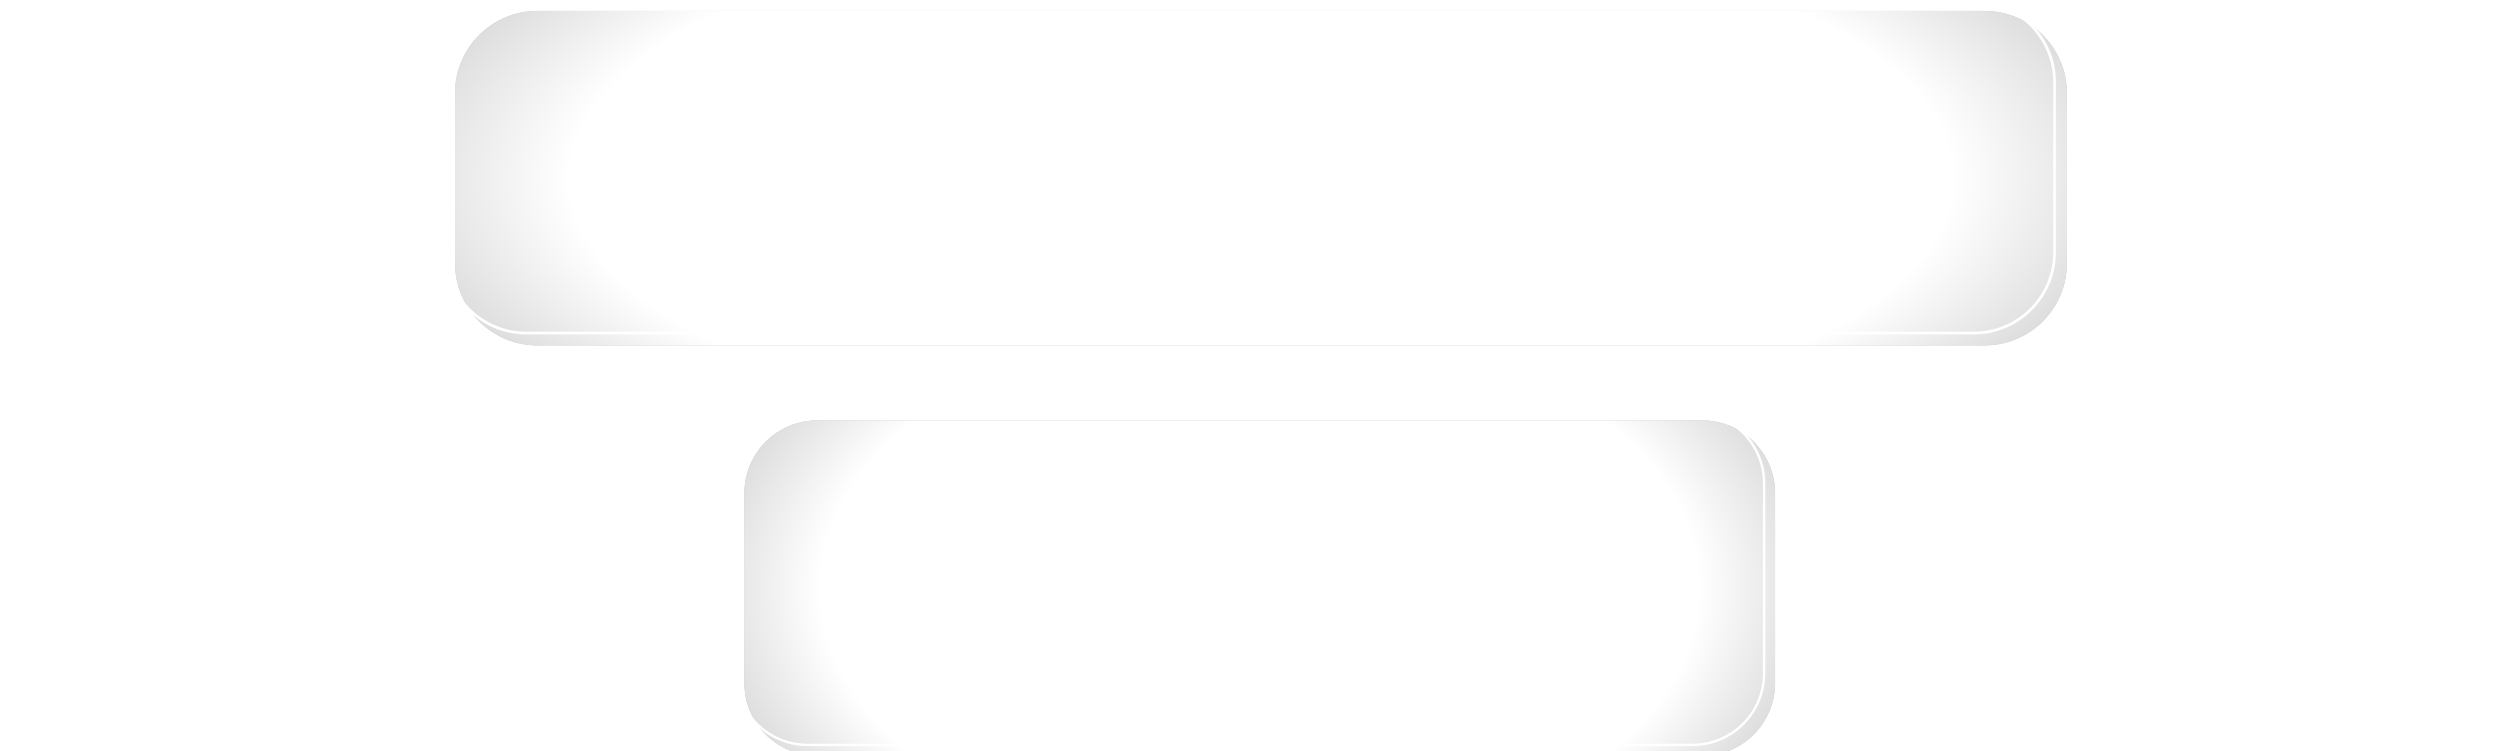 <svg width="456" height="137" viewBox="0 0 456 137" fill="none" xmlns="http://www.w3.org/2000/svg">
<g filter="url(#filter0_iiii_168_102)">
<path d="M81 15C81 6.716 87.716 0 96 0H360C368.284 0 375 6.716 375 15V46C375 54.284 368.284 61 360 61H96C87.716 61 81 54.284 81 46V15Z" fill="url(#paint0_radial_168_102)" fill-opacity="0.5"/>
<path d="M81 15C81 6.716 87.716 0 96 0H360C368.284 0 375 6.716 375 15V46C375 54.284 368.284 61 360 61H96C87.716 61 81 54.284 81 46V15Z" fill="url(#paint1_radial_168_102)" style="mix-blend-mode:multiply"/>
</g>
<path d="M96 0.25H360C368.146 0.25 374.75 6.854 374.75 15V46C374.75 54.146 368.146 60.75 360 60.75H96C87.854 60.75 81.25 54.146 81.25 46V15L81.255 14.619C81.457 6.649 87.981 0.25 96 0.25Z" stroke="white" stroke-width="0.5"/>
<path d="M119.979 42V19.453H124.026L131.323 37.438H131.417L138.714 19.453H142.776V42H139.573V25.375H137.964L141.62 20.078L132.667 42H130.073L121.136 20.078L124.792 25.375H123.183V42H119.979ZM146.152 42V25.562H149.558V42H146.152ZM147.855 23.031C147.313 23.031 146.85 22.844 146.465 22.469C146.079 22.083 145.886 21.625 145.886 21.094C145.886 20.542 146.079 20.078 146.465 19.703C146.85 19.328 147.313 19.141 147.855 19.141C148.407 19.141 148.871 19.328 149.246 19.703C149.631 20.078 149.824 20.542 149.824 21.094C149.824 21.625 149.631 22.083 149.246 22.469C148.871 22.844 148.407 23.031 147.855 23.031ZM158.653 42.328C157.257 42.328 156.043 41.979 155.012 41.281C153.981 40.583 153.184 39.599 152.621 38.328C152.059 37.047 151.778 35.531 151.778 33.781V33.766C151.778 32.016 152.059 30.505 152.621 29.234C153.194 27.963 153.991 26.984 155.012 26.297C156.043 25.599 157.246 25.25 158.621 25.25C159.392 25.25 160.111 25.375 160.778 25.625C161.444 25.875 162.033 26.234 162.543 26.703C163.064 27.162 163.486 27.713 163.809 28.359H163.871V19.453H167.278V42H163.871V39.219H163.809C163.486 39.865 163.069 40.417 162.559 40.875C162.059 41.333 161.481 41.693 160.825 41.953C160.168 42.203 159.444 42.328 158.653 42.328ZM159.543 39.406C160.398 39.406 161.148 39.177 161.793 38.719C162.45 38.25 162.96 37.594 163.325 36.75C163.7 35.906 163.887 34.917 163.887 33.781V33.766C163.887 32.63 163.7 31.646 163.325 30.812C162.95 29.969 162.439 29.318 161.793 28.859C161.148 28.391 160.398 28.156 159.543 28.156C158.658 28.156 157.892 28.385 157.246 28.844C156.601 29.292 156.101 29.938 155.746 30.781C155.403 31.615 155.231 32.609 155.231 33.766V33.781C155.231 34.938 155.403 35.943 155.746 36.797C156.101 37.641 156.601 38.286 157.246 38.734C157.892 39.182 158.658 39.406 159.543 39.406ZM184.264 42.375C182.576 42.375 181.097 42.12 179.826 41.609C178.566 41.099 177.566 40.37 176.826 39.422C176.086 38.464 175.67 37.323 175.576 36L175.56 35.766H178.982L179.014 35.969C179.118 36.656 179.404 37.255 179.873 37.766C180.352 38.266 180.977 38.651 181.748 38.922C182.519 39.193 183.404 39.328 184.404 39.328C185.415 39.328 186.284 39.188 187.014 38.906C187.743 38.625 188.305 38.224 188.701 37.703C189.107 37.182 189.31 36.573 189.31 35.875V35.859C189.31 34.953 188.982 34.234 188.326 33.703C187.68 33.161 186.607 32.729 185.107 32.406L182.654 31.891C180.446 31.422 178.8 30.672 177.717 29.641C176.633 28.599 176.092 27.245 176.092 25.578V25.562C176.102 24.281 176.456 23.156 177.154 22.188C177.852 21.208 178.816 20.448 180.045 19.906C181.274 19.354 182.685 19.078 184.279 19.078C185.842 19.078 187.222 19.344 188.42 19.875C189.618 20.406 190.566 21.151 191.264 22.109C191.961 23.057 192.352 24.167 192.435 25.438L192.451 25.688H189.029L188.998 25.484C188.904 24.776 188.644 24.172 188.217 23.672C187.8 23.172 187.253 22.792 186.576 22.531C185.899 22.26 185.112 22.125 184.217 22.125C183.29 22.125 182.482 22.266 181.795 22.547C181.107 22.818 180.576 23.198 180.201 23.688C179.826 24.177 179.639 24.755 179.639 25.422V25.438C179.639 26.281 179.972 26.969 180.639 27.5C181.305 28.031 182.342 28.448 183.748 28.75L186.201 29.281C187.753 29.604 189.019 30.042 189.998 30.594C190.977 31.146 191.701 31.833 192.17 32.656C192.639 33.479 192.873 34.474 192.873 35.641V35.656C192.873 37.031 192.524 38.224 191.826 39.234C191.139 40.234 190.149 41.01 188.857 41.562C187.576 42.104 186.045 42.375 184.264 42.375ZM202.108 42.328C200.504 42.328 199.118 41.984 197.952 41.297C196.795 40.599 195.905 39.615 195.28 38.344C194.665 37.062 194.358 35.557 194.358 33.828V33.812C194.358 32.104 194.67 30.609 195.295 29.328C195.92 28.037 196.801 27.037 197.936 26.328C199.072 25.609 200.405 25.25 201.936 25.25C203.478 25.25 204.801 25.594 205.905 26.281C207.019 26.958 207.879 27.922 208.483 29.172C209.087 30.412 209.389 31.854 209.389 33.5V34.641H196.03V32.25H207.749L206.077 34.484V33.172C206.077 32.016 205.9 31.057 205.545 30.297C205.202 29.526 204.717 28.953 204.092 28.578C203.478 28.203 202.764 28.016 201.952 28.016C201.15 28.016 200.431 28.213 199.795 28.609C199.16 29.005 198.66 29.588 198.295 30.359C197.931 31.12 197.749 32.057 197.749 33.172V34.484C197.749 35.547 197.926 36.458 198.28 37.219C198.644 37.969 199.16 38.547 199.827 38.953C200.493 39.349 201.28 39.547 202.186 39.547C202.853 39.547 203.441 39.448 203.952 39.25C204.462 39.042 204.884 38.771 205.217 38.438C205.561 38.094 205.801 37.714 205.936 37.297L205.983 37.172H209.202L209.17 37.344C209.035 37.99 208.78 38.609 208.405 39.203C208.03 39.797 207.54 40.333 206.936 40.812C206.342 41.281 205.639 41.651 204.827 41.922C204.014 42.193 203.108 42.328 202.108 42.328ZM216.312 42.297C215.218 42.297 214.26 42.089 213.437 41.672C212.614 41.255 211.973 40.672 211.515 39.922C211.057 39.172 210.827 38.307 210.827 37.328V37.297C210.827 36.339 211.067 35.516 211.546 34.828C212.025 34.13 212.718 33.578 213.624 33.172C214.541 32.766 215.645 32.526 216.937 32.453L223.156 32.078V34.453L217.39 34.812C216.379 34.875 215.598 35.12 215.046 35.547C214.504 35.964 214.234 36.521 214.234 37.219V37.25C214.234 37.969 214.504 38.536 215.046 38.953C215.598 39.37 216.327 39.578 217.234 39.578C218.025 39.578 218.734 39.417 219.359 39.094C219.994 38.771 220.494 38.328 220.859 37.766C221.223 37.193 221.406 36.552 221.406 35.844V30.953C221.406 30.047 221.124 29.338 220.562 28.828C219.999 28.307 219.192 28.047 218.14 28.047C217.171 28.047 216.39 28.255 215.796 28.672C215.213 29.088 214.848 29.625 214.702 30.281L214.671 30.422H211.484L211.499 30.25C211.583 29.302 211.9 28.453 212.452 27.703C213.004 26.943 213.77 26.344 214.749 25.906C215.728 25.469 216.89 25.25 218.234 25.25C219.577 25.25 220.739 25.474 221.718 25.922C222.697 26.37 223.458 27 223.999 27.812C224.541 28.625 224.812 29.578 224.812 30.672V42H221.406V39.406H221.343C221.02 40 220.603 40.516 220.093 40.953C219.583 41.38 219.004 41.714 218.359 41.953C217.723 42.182 217.041 42.297 216.312 42.297ZM233.734 42.328C232.359 42.328 231.177 42.12 230.188 41.703C229.208 41.276 228.438 40.688 227.875 39.938C227.312 39.177 226.974 38.297 226.859 37.297L226.844 37.156H230.188L230.219 37.312C230.385 38.062 230.755 38.651 231.328 39.078C231.901 39.495 232.703 39.703 233.734 39.703C234.422 39.703 235.005 39.62 235.484 39.453C235.964 39.276 236.333 39.026 236.594 38.703C236.854 38.38 236.984 37.995 236.984 37.547V37.531C236.984 37 236.812 36.573 236.469 36.25C236.125 35.927 235.51 35.656 234.625 35.438L231.938 34.828C230.896 34.589 230.026 34.26 229.328 33.844C228.641 33.427 228.125 32.917 227.781 32.312C227.438 31.708 227.266 31.01 227.266 30.219V30.203C227.266 29.213 227.531 28.349 228.062 27.609C228.594 26.859 229.339 26.281 230.297 25.875C231.255 25.458 232.365 25.25 233.625 25.25C234.917 25.25 236.031 25.469 236.969 25.906C237.906 26.344 238.635 26.943 239.156 27.703C239.688 28.453 239.979 29.292 240.031 30.219V30.406H236.859L236.844 30.297C236.75 29.578 236.427 28.995 235.875 28.547C235.323 28.088 234.573 27.859 233.625 27.859C233.021 27.859 232.495 27.948 232.047 28.125C231.599 28.302 231.255 28.557 231.016 28.891C230.776 29.213 230.656 29.594 230.656 30.031V30.047C230.656 30.38 230.734 30.682 230.891 30.953C231.057 31.224 231.323 31.458 231.688 31.656C232.052 31.854 232.521 32.021 233.094 32.156L235.781 32.781C237.458 33.167 238.646 33.714 239.344 34.422C240.052 35.12 240.406 36.062 240.406 37.25V37.266C240.406 38.266 240.12 39.146 239.547 39.906C238.974 40.667 238.182 41.26 237.172 41.688C236.172 42.115 235.026 42.328 233.734 42.328ZM249.594 42.328C248.022 42.328 246.647 41.984 245.469 41.297C244.303 40.599 243.397 39.615 242.751 38.344C242.105 37.062 241.782 35.542 241.782 33.781V33.75C241.782 32 242.105 30.49 242.751 29.219C243.407 27.948 244.318 26.969 245.485 26.281C246.662 25.594 248.027 25.25 249.579 25.25C251.141 25.25 252.506 25.594 253.673 26.281C254.85 26.958 255.761 27.932 256.407 29.203C257.063 30.474 257.391 31.99 257.391 33.75V33.781C257.391 35.552 257.063 37.073 256.407 38.344C255.761 39.615 254.855 40.599 253.688 41.297C252.522 41.984 251.157 42.328 249.594 42.328ZM249.61 39.484C250.485 39.484 251.245 39.26 251.891 38.812C252.537 38.365 253.037 37.719 253.391 36.875C253.745 36.021 253.923 34.99 253.923 33.781V33.75C253.923 32.552 253.745 31.531 253.391 30.688C253.037 29.833 252.532 29.188 251.876 28.75C251.219 28.302 250.454 28.078 249.579 28.078C248.714 28.078 247.954 28.302 247.298 28.75C246.652 29.198 246.147 29.844 245.782 30.688C245.417 31.531 245.235 32.552 245.235 33.75V33.781C245.235 34.99 245.412 36.021 245.766 36.875C246.131 37.719 246.641 38.365 247.298 38.812C247.954 39.26 248.725 39.484 249.61 39.484ZM259.486 42V25.562H262.892V28.047H262.955C263.392 27.213 264.033 26.542 264.876 26.031C265.72 25.51 266.762 25.25 268.001 25.25C269.803 25.25 271.199 25.797 272.189 26.891C273.178 27.974 273.673 29.463 273.673 31.359V42H270.283V32.016C270.283 30.776 269.991 29.823 269.408 29.156C268.835 28.49 267.965 28.156 266.798 28.156C266.007 28.156 265.314 28.333 264.72 28.688C264.137 29.042 263.684 29.537 263.361 30.172C263.048 30.807 262.892 31.557 262.892 32.422V42H259.486ZM290.472 42.375C288.784 42.375 287.305 42.12 286.034 41.609C284.774 41.099 283.774 40.37 283.034 39.422C282.294 38.464 281.878 37.323 281.784 36L281.768 35.766H285.19L285.222 35.969C285.326 36.656 285.612 37.255 286.081 37.766C286.56 38.266 287.185 38.651 287.956 38.922C288.727 39.193 289.612 39.328 290.612 39.328C291.623 39.328 292.492 39.188 293.222 38.906C293.951 38.625 294.513 38.224 294.909 37.703C295.315 37.182 295.518 36.573 295.518 35.875V35.859C295.518 34.953 295.19 34.234 294.534 33.703C293.888 33.161 292.815 32.729 291.315 32.406L288.862 31.891C286.654 31.422 285.008 30.672 283.925 29.641C282.841 28.599 282.3 27.245 282.3 25.578V25.562C282.31 24.281 282.664 23.156 283.362 22.188C284.06 21.208 285.024 20.448 286.253 19.906C287.482 19.354 288.893 19.078 290.487 19.078C292.05 19.078 293.43 19.344 294.628 19.875C295.826 20.406 296.774 21.151 297.472 22.109C298.169 23.057 298.56 24.167 298.643 25.438L298.659 25.688H295.237L295.206 25.484C295.112 24.776 294.852 24.172 294.425 23.672C294.008 23.172 293.461 22.792 292.784 22.531C292.107 22.26 291.321 22.125 290.425 22.125C289.498 22.125 288.69 22.266 288.003 22.547C287.315 22.818 286.784 23.198 286.409 23.688C286.034 24.177 285.847 24.755 285.847 25.422V25.438C285.847 26.281 286.18 26.969 286.847 27.5C287.513 28.031 288.55 28.448 289.956 28.75L292.409 29.281C293.961 29.604 295.227 30.042 296.206 30.594C297.185 31.146 297.909 31.833 298.378 32.656C298.847 33.479 299.081 34.474 299.081 35.641V35.656C299.081 37.031 298.732 38.224 298.034 39.234C297.347 40.234 296.357 41.01 295.065 41.562C293.784 42.104 292.253 42.375 290.472 42.375ZM306.129 42.297C305.035 42.297 304.076 42.089 303.254 41.672C302.431 41.255 301.79 40.672 301.332 39.922C300.873 39.172 300.644 38.307 300.644 37.328V37.297C300.644 36.339 300.884 35.516 301.363 34.828C301.842 34.13 302.535 33.578 303.441 33.172C304.358 32.766 305.462 32.526 306.754 32.453L312.972 32.078V34.453L307.207 34.812C306.196 34.875 305.415 35.12 304.863 35.547C304.321 35.964 304.05 36.521 304.05 37.219V37.25C304.05 37.969 304.321 38.536 304.863 38.953C305.415 39.37 306.144 39.578 307.05 39.578C307.842 39.578 308.55 39.417 309.175 39.094C309.811 38.771 310.311 38.328 310.675 37.766C311.04 37.193 311.222 36.552 311.222 35.844V30.953C311.222 30.047 310.941 29.338 310.379 28.828C309.816 28.307 309.009 28.047 307.957 28.047C306.988 28.047 306.207 28.255 305.613 28.672C305.03 29.088 304.665 29.625 304.519 30.281L304.488 30.422H301.3L301.316 30.25C301.399 29.302 301.717 28.453 302.269 27.703C302.821 26.943 303.587 26.344 304.566 25.906C305.545 25.469 306.707 25.25 308.05 25.25C309.394 25.25 310.556 25.474 311.535 25.922C312.514 26.37 313.274 27 313.816 27.812C314.358 28.625 314.629 29.578 314.629 30.672V42H311.222V39.406H311.16C310.837 40 310.42 40.516 309.91 40.953C309.399 41.38 308.821 41.714 308.175 41.953C307.54 42.182 306.858 42.297 306.129 42.297ZM317.504 42V19.453H320.895V42H317.504ZM330.88 42.328C329.276 42.328 327.89 41.984 326.724 41.297C325.567 40.599 324.677 39.615 324.052 38.344C323.437 37.062 323.13 35.557 323.13 33.828V33.812C323.13 32.104 323.442 30.609 324.067 29.328C324.692 28.037 325.573 27.037 326.708 26.328C327.843 25.609 329.177 25.25 330.708 25.25C332.25 25.25 333.573 25.594 334.677 26.281C335.791 26.958 336.651 27.922 337.255 29.172C337.859 30.412 338.161 31.854 338.161 33.5V34.641H324.802V32.25H336.521L334.849 34.484V33.172C334.849 32.016 334.672 31.057 334.317 30.297C333.974 29.526 333.489 28.953 332.864 28.578C332.25 28.203 331.536 28.016 330.724 28.016C329.922 28.016 329.203 28.213 328.567 28.609C327.932 29.005 327.432 29.588 327.067 30.359C326.703 31.12 326.521 32.057 326.521 33.172V34.484C326.521 35.547 326.698 36.458 327.052 37.219C327.416 37.969 327.932 38.547 328.599 38.953C329.265 39.349 330.052 39.547 330.958 39.547C331.625 39.547 332.213 39.448 332.724 39.25C333.234 39.042 333.656 38.771 333.989 38.438C334.333 38.094 334.573 37.714 334.708 37.297L334.755 37.172H337.974L337.942 37.344C337.807 37.99 337.552 38.609 337.177 39.203C336.802 39.797 336.312 40.333 335.708 40.812C335.114 41.281 334.411 41.651 333.599 41.922C332.786 42.193 331.88 42.328 330.88 42.328Z" fill="white"/>
<g filter="url(#filter1_iiii_168_102)">
<path d="M134 88.208C134 80.861 139.955 74.906 147.302 74.906H308.698C316.045 74.906 322 80.861 322 88.208V122.793C322 130.139 316.045 136.094 308.698 136.094H147.302C139.955 136.094 134 130.139 134 122.793V88.208Z" fill="url(#paint2_radial_168_102)" fill-opacity="0.5"/>
<path d="M134 88.208C134 80.861 139.955 74.906 147.302 74.906H308.698C316.045 74.906 322 80.861 322 88.208V122.793C322 130.139 316.045 136.094 308.698 136.094H147.302C139.955 136.094 134 130.139 134 122.793V88.208Z" fill="url(#paint3_radial_168_102)" style="mix-blend-mode:multiply"/>
</g>
<path d="M147.302 75.127H308.698C315.922 75.127 321.778 80.984 321.778 88.207V122.792C321.778 130.016 315.922 135.872 308.698 135.873H147.302C140.078 135.872 134.222 130.016 134.222 122.792V88.207C134.222 80.984 140.078 75.127 147.302 75.127Z" stroke="white" stroke-width="0.443"/>
<path d="M161.443 98.658V97.104H166.669V98.658H161.443ZM168.627 102.424V101.229L172.377 97.307C172.877 96.786 173.265 96.359 173.541 96.026C173.817 95.687 174.01 95.385 174.119 95.119C174.234 94.854 174.291 94.567 174.291 94.26V94.244C174.291 93.875 174.21 93.546 174.049 93.26C173.892 92.968 173.666 92.742 173.369 92.58C173.072 92.414 172.718 92.33 172.306 92.33C171.89 92.33 171.523 92.416 171.205 92.588C170.887 92.76 170.64 93 170.463 93.307C170.286 93.614 170.197 93.974 170.197 94.385V94.416L168.541 94.408L168.533 94.393C168.538 93.705 168.705 93.099 169.033 92.573C169.361 92.041 169.817 91.627 170.4 91.33C170.984 91.028 171.653 90.877 172.408 90.877C173.106 90.877 173.728 91.015 174.275 91.291C174.827 91.562 175.262 91.94 175.58 92.424C175.898 92.903 176.056 93.453 176.056 94.073V94.096C176.056 94.523 175.978 94.937 175.822 95.338C175.666 95.739 175.395 96.179 175.01 96.658C174.629 97.138 174.098 97.716 173.416 98.393L170.572 101.229L171.025 100.44V101.229L170.58 100.924H176.236V102.424H168.627ZM182.045 102.698C181.175 102.698 180.431 102.458 179.811 101.979C179.191 101.5 178.714 100.82 178.381 99.94C178.048 99.054 177.881 98.005 177.881 96.791V96.776C177.881 95.562 178.048 94.515 178.381 93.635C178.714 92.755 179.191 92.075 179.811 91.596C180.431 91.117 181.175 90.877 182.045 90.877C182.915 90.877 183.66 91.117 184.28 91.596C184.899 92.075 185.376 92.755 185.709 93.635C186.048 94.515 186.217 95.562 186.217 96.776V96.791C186.217 98.005 186.048 99.054 185.709 99.94C185.376 100.82 184.899 101.5 184.28 101.979C183.66 102.458 182.915 102.698 182.045 102.698ZM182.045 101.237C182.55 101.237 182.98 101.057 183.334 100.698C183.694 100.338 183.967 99.828 184.155 99.166C184.347 98.5 184.444 97.708 184.444 96.791V96.776C184.444 95.859 184.347 95.07 184.155 94.408C183.967 93.747 183.694 93.239 183.334 92.885C182.98 92.526 182.55 92.346 182.045 92.346C181.545 92.346 181.115 92.526 180.756 92.885C180.402 93.239 180.128 93.747 179.936 94.408C179.748 95.07 179.655 95.859 179.655 96.776V96.791C179.655 97.708 179.748 98.5 179.936 99.166C180.128 99.828 180.402 100.338 180.756 100.698C181.115 101.057 181.545 101.237 182.045 101.237ZM190.268 97.174C189.763 97.174 189.328 97.049 188.964 96.799C188.604 96.544 188.325 96.187 188.128 95.729C187.93 95.265 187.831 94.718 187.831 94.088V94.08C187.831 93.44 187.93 92.89 188.128 92.432C188.325 91.974 188.604 91.619 188.964 91.369C189.328 91.119 189.763 90.994 190.268 90.994C190.773 90.994 191.208 91.119 191.573 91.369C191.943 91.619 192.224 91.974 192.417 92.432C192.615 92.89 192.714 93.44 192.714 94.08V94.088C192.714 94.718 192.615 95.265 192.417 95.729C192.224 96.187 191.943 96.544 191.573 96.799C191.208 97.049 190.773 97.174 190.268 97.174ZM190.268 96.127C190.638 96.127 190.924 95.948 191.128 95.588C191.336 95.229 191.44 94.729 191.44 94.088V94.08C191.44 93.434 191.336 92.934 191.128 92.58C190.924 92.221 190.638 92.041 190.268 92.041C189.904 92.041 189.62 92.221 189.417 92.58C189.214 92.934 189.112 93.434 189.112 94.08V94.088C189.112 94.729 189.214 95.229 189.417 95.588C189.62 95.948 189.904 96.127 190.268 96.127ZM191.44 102.424H189.979L197.62 91.151H199.081L191.44 102.424ZM198.776 102.58C198.271 102.58 197.836 102.455 197.471 102.205C197.107 101.95 196.825 101.593 196.628 101.135C196.435 100.671 196.339 100.122 196.339 99.487V99.479C196.339 98.843 196.435 98.296 196.628 97.838C196.825 97.38 197.107 97.026 197.471 96.776C197.836 96.526 198.271 96.401 198.776 96.401C199.281 96.401 199.716 96.526 200.081 96.776C200.445 97.026 200.724 97.38 200.917 97.838C201.115 98.296 201.214 98.843 201.214 99.479V99.487C201.214 100.122 201.115 100.671 200.917 101.135C200.724 101.593 200.445 101.95 200.081 102.205C199.716 102.455 199.281 102.58 198.776 102.58ZM198.776 101.533C199.146 101.533 199.432 101.354 199.635 100.994C199.839 100.635 199.94 100.132 199.94 99.487V99.479C199.94 98.838 199.839 98.341 199.635 97.987C199.432 97.627 199.146 97.448 198.776 97.448C198.406 97.448 198.12 97.627 197.917 97.987C197.714 98.341 197.612 98.838 197.612 99.479V99.487C197.612 100.132 197.714 100.635 197.917 100.994C198.12 101.354 198.406 101.533 198.776 101.533ZM207.113 102.424V91.151H214.269V92.666H208.863V95.955H213.98V97.408H208.863V100.908H214.269V102.424H207.113ZM216.344 102.424V91.151H217.93L224.148 99.955L222.953 99.338H223.836V91.151H225.547V102.424H223.961L217.734 93.627L218.937 94.244H218.047V102.424H216.344ZM231.821 102.424V91.151H233.844L237.43 100.135H237.563L241.149 91.151H243.173V102.424H241.571V94.158H240.704L242.532 91.463L238.141 102.424H236.844L232.462 91.463L234.282 94.158H233.423V102.424H231.821ZM244.669 102.424L248.739 91.151H250.153V93.127H249.622L246.513 102.424H244.669ZM246.63 99.377L247.122 97.971H252.255L252.747 99.377H246.63ZM252.857 102.424L249.755 93.127V91.151H250.638L254.7 102.424H252.857ZM256.205 102.424V91.151H260.65C261.421 91.151 262.087 91.294 262.65 91.58C263.212 91.862 263.645 92.26 263.947 92.776C264.254 93.286 264.408 93.89 264.408 94.588V94.604C264.408 95.364 264.215 96.033 263.83 96.612C263.444 97.184 262.908 97.588 262.22 97.823L264.744 102.424H262.72L260.423 98.088C260.408 98.088 260.392 98.088 260.376 98.088C260.361 98.088 260.345 98.088 260.33 98.088H257.955V102.424H256.205ZM257.955 96.666H260.478C261.15 96.666 261.671 96.492 262.041 96.143C262.41 95.789 262.595 95.291 262.595 94.651V94.635C262.595 94.01 262.403 93.518 262.017 93.158C261.637 92.799 261.106 92.619 260.423 92.619H257.955V96.666ZM271.076 102.698C270.034 102.698 269.131 102.458 268.365 101.979C267.605 101.5 267.019 100.82 266.607 99.94C266.196 99.059 265.99 98.013 265.99 96.799V96.783C265.99 95.565 266.196 94.515 266.607 93.635C267.019 92.755 267.605 92.075 268.365 91.596C269.126 91.117 270.029 90.877 271.076 90.877C271.904 90.877 272.652 91.041 273.318 91.369C273.99 91.692 274.54 92.14 274.967 92.713C275.399 93.286 275.662 93.945 275.756 94.69V94.737H274.014L274.006 94.705C273.902 94.242 273.712 93.841 273.435 93.502C273.159 93.164 272.821 92.901 272.42 92.713C272.019 92.526 271.571 92.432 271.076 92.432C270.404 92.432 269.821 92.609 269.326 92.963C268.837 93.317 268.456 93.82 268.185 94.471C267.92 95.117 267.787 95.888 267.787 96.783V96.799C267.787 97.684 267.92 98.453 268.185 99.104C268.456 99.755 268.837 100.257 269.326 100.612C269.821 100.966 270.407 101.143 271.084 101.143C271.579 101.143 272.027 101.059 272.428 100.893C272.834 100.726 273.172 100.489 273.443 100.182C273.714 99.869 273.899 99.502 273.998 99.08L274.014 99.049H275.764L275.756 99.088C275.646 99.812 275.381 100.445 274.959 100.987C274.537 101.528 273.995 101.95 273.334 102.252C272.672 102.549 271.92 102.698 271.076 102.698ZM276.409 102.424L280.479 91.151H281.893V93.127H281.362L278.252 102.424H276.409ZM278.369 99.377L278.862 97.971H283.994L284.487 99.377H278.369ZM284.596 102.424L281.494 93.127V91.151H282.377L286.44 102.424H284.596ZM291.757 102.698C290.908 102.698 290.168 102.565 289.538 102.299C288.908 102.028 288.41 101.653 288.046 101.174C287.681 100.695 287.473 100.14 287.421 99.51L287.413 99.408H289.139L289.147 99.494C289.184 99.833 289.316 100.127 289.546 100.377C289.78 100.627 290.093 100.823 290.483 100.963C290.879 101.104 291.33 101.174 291.835 101.174C292.309 101.174 292.731 101.099 293.1 100.948C293.47 100.796 293.759 100.588 293.968 100.323C294.181 100.057 294.288 99.752 294.288 99.408V99.401C294.288 98.968 294.124 98.609 293.796 98.323C293.468 98.036 292.931 97.812 292.186 97.651L290.952 97.393C289.811 97.148 288.981 96.76 288.46 96.229C287.939 95.692 287.678 95.007 287.678 94.174V94.166C287.684 93.515 287.858 92.942 288.202 92.448C288.551 91.953 289.033 91.567 289.647 91.291C290.262 91.015 290.968 90.877 291.764 90.877C292.561 90.877 293.257 91.015 293.85 91.291C294.449 91.562 294.921 91.932 295.264 92.401C295.613 92.869 295.809 93.398 295.85 93.987L295.858 94.088H294.147L294.132 93.987C294.085 93.679 293.957 93.406 293.749 93.166C293.546 92.927 293.272 92.739 292.928 92.604C292.59 92.463 292.194 92.395 291.741 92.401C291.303 92.401 290.913 92.468 290.569 92.604C290.225 92.734 289.952 92.924 289.749 93.174C289.551 93.424 289.452 93.726 289.452 94.08V94.088C289.452 94.505 289.611 94.854 289.928 95.135C290.251 95.411 290.775 95.627 291.499 95.783L292.733 96.057C293.52 96.224 294.158 96.445 294.647 96.721C295.137 96.997 295.494 97.338 295.718 97.744C295.947 98.145 296.061 98.625 296.061 99.182V99.19C296.061 99.908 295.884 100.531 295.53 101.057C295.181 101.578 294.684 101.981 294.038 102.268C293.392 102.554 292.632 102.698 291.757 102.698ZM168.736 121.698C167.887 121.698 167.148 121.565 166.517 121.299C165.887 121.028 165.39 120.653 165.025 120.174C164.661 119.695 164.452 119.14 164.4 118.51L164.392 118.408H166.119L166.127 118.494C166.163 118.833 166.296 119.127 166.525 119.377C166.76 119.627 167.072 119.823 167.463 119.963C167.859 120.104 168.309 120.174 168.814 120.174C169.288 120.174 169.71 120.099 170.08 119.948C170.45 119.796 170.739 119.588 170.947 119.323C171.161 119.057 171.267 118.752 171.267 118.408V118.401C171.267 117.968 171.103 117.609 170.775 117.323C170.447 117.036 169.911 116.812 169.166 116.651L167.931 116.393C166.791 116.148 165.96 115.76 165.439 115.229C164.918 114.692 164.658 114.007 164.658 113.174V113.166C164.663 112.515 164.838 111.942 165.181 111.448C165.53 110.953 166.012 110.567 166.627 110.291C167.241 110.015 167.947 109.877 168.744 109.877C169.541 109.877 170.236 110.015 170.83 110.291C171.429 110.562 171.9 110.932 172.244 111.401C172.593 111.869 172.788 112.398 172.83 112.987L172.838 113.088H171.127L171.111 112.987C171.064 112.679 170.937 112.406 170.728 112.166C170.525 111.927 170.252 111.739 169.908 111.604C169.569 111.463 169.174 111.395 168.721 111.401C168.283 111.401 167.892 111.468 167.549 111.604C167.205 111.734 166.931 111.924 166.728 112.174C166.53 112.424 166.431 112.726 166.431 113.08V113.088C166.431 113.505 166.59 113.854 166.908 114.135C167.231 114.411 167.754 114.627 168.478 114.783L169.713 115.057C170.499 115.224 171.137 115.445 171.627 115.721C172.116 115.997 172.473 116.338 172.697 116.744C172.926 117.145 173.041 117.625 173.041 118.182V118.19C173.041 118.908 172.864 119.531 172.51 120.057C172.161 120.578 171.663 120.981 171.017 121.268C170.372 121.554 169.611 121.698 168.736 121.698ZM174.889 121.424V110.151H182.045V111.666H176.639V114.955H181.756V116.408H176.639V119.908H182.045V121.424H174.889ZM184.12 121.424V110.151H185.87V119.908H191.159V121.424H184.12ZM192.913 121.424V110.151H200.069V111.666H194.663V114.955H199.78V116.408H194.663V119.908H200.069V121.424H192.913ZM206.769 121.698C205.727 121.698 204.824 121.458 204.058 120.979C203.298 120.5 202.712 119.82 202.3 118.94C201.889 118.059 201.683 117.013 201.683 115.799V115.783C201.683 114.565 201.889 113.515 202.3 112.635C202.712 111.755 203.298 111.075 204.058 110.596C204.818 110.117 205.722 109.877 206.769 109.877C207.597 109.877 208.345 110.041 209.011 110.369C209.683 110.692 210.233 111.14 210.66 111.713C211.092 112.286 211.355 112.945 211.449 113.69V113.737H209.707L209.699 113.705C209.595 113.242 209.404 112.841 209.128 112.502C208.852 112.164 208.514 111.901 208.113 111.713C207.712 111.526 207.264 111.432 206.769 111.432C206.097 111.432 205.514 111.609 205.019 111.963C204.529 112.317 204.149 112.82 203.878 113.471C203.613 114.117 203.48 114.888 203.48 115.783V115.799C203.48 116.684 203.613 117.453 203.878 118.104C204.149 118.755 204.529 119.257 205.019 119.612C205.514 119.966 206.1 120.143 206.777 120.143C207.272 120.143 207.72 120.059 208.121 119.893C208.527 119.726 208.865 119.489 209.136 119.182C209.407 118.869 209.592 118.502 209.691 118.08L209.707 118.049H211.457L211.449 118.088C211.339 118.812 211.074 119.445 210.652 119.987C210.23 120.528 209.688 120.95 209.027 121.252C208.365 121.549 207.613 121.698 206.769 121.698ZM217.922 121.698C216.88 121.698 215.976 121.458 215.211 120.979C214.45 120.5 213.864 119.82 213.453 118.94C213.042 118.059 212.836 117.013 212.836 115.799V115.783C212.836 114.565 213.042 113.515 213.453 112.635C213.864 111.755 214.45 111.075 215.211 110.596C215.971 110.117 216.875 109.877 217.922 109.877C218.75 109.877 219.497 110.041 220.164 110.369C220.836 110.692 221.385 111.14 221.812 111.713C222.245 112.286 222.508 112.945 222.601 113.69V113.737H220.859L220.851 113.705C220.747 113.242 220.557 112.841 220.281 112.502C220.005 112.164 219.667 111.901 219.266 111.713C218.864 111.526 218.417 111.432 217.922 111.432C217.25 111.432 216.667 111.609 216.172 111.963C215.682 112.317 215.302 112.82 215.031 113.471C214.766 114.117 214.633 114.888 214.633 115.783V115.799C214.633 116.684 214.766 117.453 215.031 118.104C215.302 118.755 215.682 119.257 216.172 119.612C216.667 119.966 217.252 120.143 217.93 120.143C218.424 120.143 218.872 120.059 219.273 119.893C219.68 119.726 220.018 119.489 220.289 119.182C220.56 118.869 220.745 118.502 220.844 118.08L220.859 118.049H222.609L222.601 118.088C222.492 118.812 222.226 119.445 221.805 119.987C221.383 120.528 220.841 120.95 220.18 121.252C219.518 121.549 218.766 121.698 217.922 121.698ZM224.45 121.424V110.151H226.2V121.424H224.45ZM233.376 121.698C232.282 121.698 231.342 121.458 230.555 120.979C229.769 120.494 229.165 119.809 228.743 118.924C228.321 118.039 228.11 116.994 228.11 115.791V115.776C228.11 114.562 228.324 113.515 228.751 112.635C229.178 111.755 229.785 111.075 230.571 110.596C231.363 110.117 232.298 109.877 233.376 109.877C234.459 109.877 235.394 110.117 236.18 110.596C236.967 111.075 237.571 111.757 237.993 112.643C238.42 113.523 238.633 114.567 238.633 115.776V115.791C238.633 116.994 238.423 118.039 238.001 118.924C237.579 119.804 236.972 120.487 236.18 120.971C235.394 121.455 234.459 121.698 233.376 121.698ZM233.376 120.143C234.084 120.143 234.699 119.963 235.219 119.604C235.74 119.244 236.141 118.739 236.423 118.088C236.704 117.432 236.844 116.666 236.844 115.791V115.776C236.844 114.89 236.704 114.122 236.423 113.471C236.141 112.82 235.74 112.317 235.219 111.963C234.699 111.609 234.084 111.432 233.376 111.432C232.667 111.432 232.053 111.609 231.532 111.963C231.016 112.317 230.615 112.82 230.329 113.471C230.042 114.122 229.899 114.89 229.899 115.776V115.791C229.899 116.666 230.037 117.432 230.313 118.088C230.594 118.739 230.993 119.244 231.508 119.604C232.029 119.963 232.652 120.143 233.376 120.143ZM240.552 121.424V110.151H242.138L248.357 118.955L247.161 118.338H248.044V110.151H249.755V121.424H248.169L241.942 112.627L243.146 113.244H242.255V121.424H240.552ZM251.259 121.424L255.33 110.151H256.744V112.127H256.212L253.103 121.424H251.259ZM253.22 118.377L253.712 116.971H258.845L259.337 118.377H253.22ZM259.447 121.424L256.345 112.127V110.151H257.228L261.291 121.424H259.447ZM262.795 121.424V110.151H266.865C267.985 110.151 268.941 110.372 269.732 110.815C270.524 111.257 271.128 111.895 271.545 112.729C271.967 113.562 272.178 114.57 272.178 115.752V115.768C272.178 116.961 271.967 117.979 271.545 118.823C271.128 119.666 270.524 120.312 269.732 120.76C268.946 121.203 267.99 121.424 266.865 121.424H262.795ZM264.545 119.908H266.67C267.456 119.908 268.126 119.747 268.678 119.424C269.235 119.101 269.657 118.632 269.943 118.018C270.235 117.403 270.381 116.661 270.381 115.791V115.776C270.381 114.911 270.232 114.171 269.935 113.557C269.644 112.942 269.222 112.474 268.67 112.151C268.118 111.828 267.451 111.666 266.67 111.666H264.545V119.908ZM272.69 121.424L276.76 110.151H278.174V112.127H277.643L274.534 121.424H272.69ZM274.651 118.377L275.143 116.971H280.276L280.768 118.377H274.651ZM280.877 121.424L277.776 112.127V110.151H278.659L282.721 121.424H280.877ZM288.038 121.698C287.189 121.698 286.449 121.565 285.819 121.299C285.189 121.028 284.691 120.653 284.327 120.174C283.962 119.695 283.754 119.14 283.702 118.51L283.694 118.408H285.421L285.428 118.494C285.465 118.833 285.598 119.127 285.827 119.377C286.061 119.627 286.374 119.823 286.764 119.963C287.16 120.104 287.611 120.174 288.116 120.174C288.59 120.174 289.012 120.099 289.382 119.948C289.751 119.796 290.04 119.588 290.249 119.323C290.462 119.057 290.569 118.752 290.569 118.408V118.401C290.569 117.968 290.405 117.609 290.077 117.323C289.749 117.036 289.212 116.812 288.468 116.651L287.233 116.393C286.093 116.148 285.262 115.76 284.741 115.229C284.22 114.692 283.96 114.007 283.96 113.174V113.166C283.965 112.515 284.139 111.942 284.483 111.448C284.832 110.953 285.314 110.567 285.928 110.291C286.543 110.015 287.249 109.877 288.046 109.877C288.843 109.877 289.538 110.015 290.132 110.291C290.731 110.562 291.202 110.932 291.546 111.401C291.895 111.869 292.09 112.398 292.132 112.987L292.139 113.088H290.428L290.413 112.987C290.366 112.679 290.238 112.406 290.03 112.166C289.827 111.927 289.553 111.739 289.21 111.604C288.871 111.463 288.475 111.395 288.022 111.401C287.585 111.401 287.194 111.468 286.85 111.604C286.507 111.734 286.233 111.924 286.03 112.174C285.832 112.424 285.733 112.726 285.733 113.08V113.088C285.733 113.505 285.892 113.854 286.21 114.135C286.533 114.411 287.056 114.627 287.78 114.783L289.014 115.057C289.801 115.224 290.439 115.445 290.928 115.721C291.418 115.997 291.775 116.338 291.999 116.744C292.228 117.145 292.343 117.625 292.343 118.182V118.19C292.343 118.908 292.165 119.531 291.811 120.057C291.462 120.578 290.965 120.981 290.319 121.268C289.673 121.554 288.913 121.698 288.038 121.698Z" fill="white"/>
<defs>
<filter id="filter0_iiii_168_102" x="80" y="-1" width="298" height="65" filterUnits="userSpaceOnUse" color-interpolation-filters="sRGB">
<feFlood flood-opacity="0" result="BackgroundImageFix"/>
<feBlend mode="normal" in="SourceGraphic" in2="BackgroundImageFix" result="shape"/>
<feColorMatrix in="SourceAlpha" type="matrix" values="0 0 0 0 0 0 0 0 0 0 0 0 0 0 0 0 0 0 127 0" result="hardAlpha"/>
<feOffset dx="3" dy="3"/>
<feGaussianBlur stdDeviation="2"/>
<feComposite in2="hardAlpha" operator="arithmetic" k2="-1" k3="1"/>
<feColorMatrix type="matrix" values="0 0 0 0 0.62 0 0 0 0 0.62 0 0 0 0 0.62 0 0 0 1 0"/>
<feBlend mode="normal" in2="shape" result="effect1_innerShadow_168_102"/>
<feColorMatrix in="SourceAlpha" type="matrix" values="0 0 0 0 0 0 0 0 0 0 0 0 0 0 0 0 0 0 127 0" result="hardAlpha"/>
<feOffset dx="-1" dy="-1"/>
<feGaussianBlur stdDeviation="2"/>
<feComposite in2="hardAlpha" operator="arithmetic" k2="-1" k3="1"/>
<feColorMatrix type="matrix" values="0 0 0 0 0.62 0 0 0 0 0.62 0 0 0 0 0.62 0 0 0 1 0"/>
<feBlend mode="normal" in2="effect1_innerShadow_168_102" result="effect2_innerShadow_168_102"/>
<feColorMatrix in="SourceAlpha" type="matrix" values="0 0 0 0 0 0 0 0 0 0 0 0 0 0 0 0 0 0 127 0" result="hardAlpha"/>
<feOffset dx="0.5" dy="0.5"/>
<feGaussianBlur stdDeviation="2"/>
<feComposite in2="hardAlpha" operator="arithmetic" k2="-1" k3="1"/>
<feColorMatrix type="matrix" values="0 0 0 0 1 0 0 0 0 1 0 0 0 0 1 0 0 0 1 0"/>
<feBlend mode="normal" in2="effect2_innerShadow_168_102" result="effect3_innerShadow_168_102"/>
<feColorMatrix in="SourceAlpha" type="matrix" values="0 0 0 0 0 0 0 0 0 0 0 0 0 0 0 0 0 0 127 0" result="hardAlpha"/>
<feOffset dx="-0.5" dy="-0.5"/>
<feGaussianBlur stdDeviation="2"/>
<feComposite in2="hardAlpha" operator="arithmetic" k2="-1" k3="1"/>
<feColorMatrix type="matrix" values="0 0 0 0 1 0 0 0 0 1 0 0 0 0 1 0 0 0 1 0"/>
<feBlend mode="normal" in2="effect3_innerShadow_168_102" result="effect4_innerShadow_168_102"/>
</filter>
<filter id="filter1_iiii_168_102" x="133.113" y="74.019" width="191.547" height="64.736" filterUnits="userSpaceOnUse" color-interpolation-filters="sRGB">
<feFlood flood-opacity="0" result="BackgroundImageFix"/>
<feBlend mode="normal" in="SourceGraphic" in2="BackgroundImageFix" result="shape"/>
<feColorMatrix in="SourceAlpha" type="matrix" values="0 0 0 0 0 0 0 0 0 0 0 0 0 0 0 0 0 0 127 0" result="hardAlpha"/>
<feOffset dx="2.66" dy="2.66"/>
<feGaussianBlur stdDeviation="1.774"/>
<feComposite in2="hardAlpha" operator="arithmetic" k2="-1" k3="1"/>
<feColorMatrix type="matrix" values="0 0 0 0 0.62 0 0 0 0 0.62 0 0 0 0 0.62 0 0 0 1 0"/>
<feBlend mode="normal" in2="shape" result="effect1_innerShadow_168_102"/>
<feColorMatrix in="SourceAlpha" type="matrix" values="0 0 0 0 0 0 0 0 0 0 0 0 0 0 0 0 0 0 127 0" result="hardAlpha"/>
<feOffset dx="-0.887" dy="-0.887"/>
<feGaussianBlur stdDeviation="1.774"/>
<feComposite in2="hardAlpha" operator="arithmetic" k2="-1" k3="1"/>
<feColorMatrix type="matrix" values="0 0 0 0 0.62 0 0 0 0 0.62 0 0 0 0 0.62 0 0 0 1 0"/>
<feBlend mode="normal" in2="effect1_innerShadow_168_102" result="effect2_innerShadow_168_102"/>
<feColorMatrix in="SourceAlpha" type="matrix" values="0 0 0 0 0 0 0 0 0 0 0 0 0 0 0 0 0 0 127 0" result="hardAlpha"/>
<feOffset dx="0.443" dy="0.443"/>
<feGaussianBlur stdDeviation="1.774"/>
<feComposite in2="hardAlpha" operator="arithmetic" k2="-1" k3="1"/>
<feColorMatrix type="matrix" values="0 0 0 0 1 0 0 0 0 1 0 0 0 0 1 0 0 0 1 0"/>
<feBlend mode="normal" in2="effect2_innerShadow_168_102" result="effect3_innerShadow_168_102"/>
<feColorMatrix in="SourceAlpha" type="matrix" values="0 0 0 0 0 0 0 0 0 0 0 0 0 0 0 0 0 0 127 0" result="hardAlpha"/>
<feOffset dx="-0.443" dy="-0.443"/>
<feGaussianBlur stdDeviation="1.774"/>
<feComposite in2="hardAlpha" operator="arithmetic" k2="-1" k3="1"/>
<feColorMatrix type="matrix" values="0 0 0 0 1 0 0 0 0 1 0 0 0 0 1 0 0 0 1 0"/>
<feBlend mode="normal" in2="effect3_innerShadow_168_102" result="effect4_innerShadow_168_102"/>
</filter>
<radialGradient id="paint0_radial_168_102" cx="0" cy="0" r="1" gradientTransform="matrix(282 -0.54 0.042 25.391 228 30.5)" gradientUnits="userSpaceOnUse">
<stop offset="0.212" stop-color="#B4B4B4"/>
<stop offset="0.923" stop-color="#858484"/>
</radialGradient>
<radialGradient id="paint1_radial_168_102" cx="0" cy="0" r="1" gradientUnits="userSpaceOnUse" gradientTransform="translate(228 30.5) scale(212 82.656)">
<stop offset="0.59" stop-color="white"/>
<stop offset="1" stop-color="#A4A4A4"/>
</radialGradient>
<radialGradient id="paint2_radial_168_102" cx="0" cy="0" r="1" gradientTransform="matrix(180.327 -0.542 0.027 25.47 228 105.5)" gradientUnits="userSpaceOnUse">
<stop offset="0.212" stop-color="#B4B4B4"/>
<stop offset="0.923" stop-color="#858484"/>
</radialGradient>
<radialGradient id="paint3_radial_168_102" cx="0" cy="0" r="1" gradientUnits="userSpaceOnUse" gradientTransform="translate(228 105.5) scale(135.565 82.912)">
<stop offset="0.59" stop-color="white"/>
<stop offset="1" stop-color="#A4A4A4"/>
</radialGradient>
</defs>
</svg>
